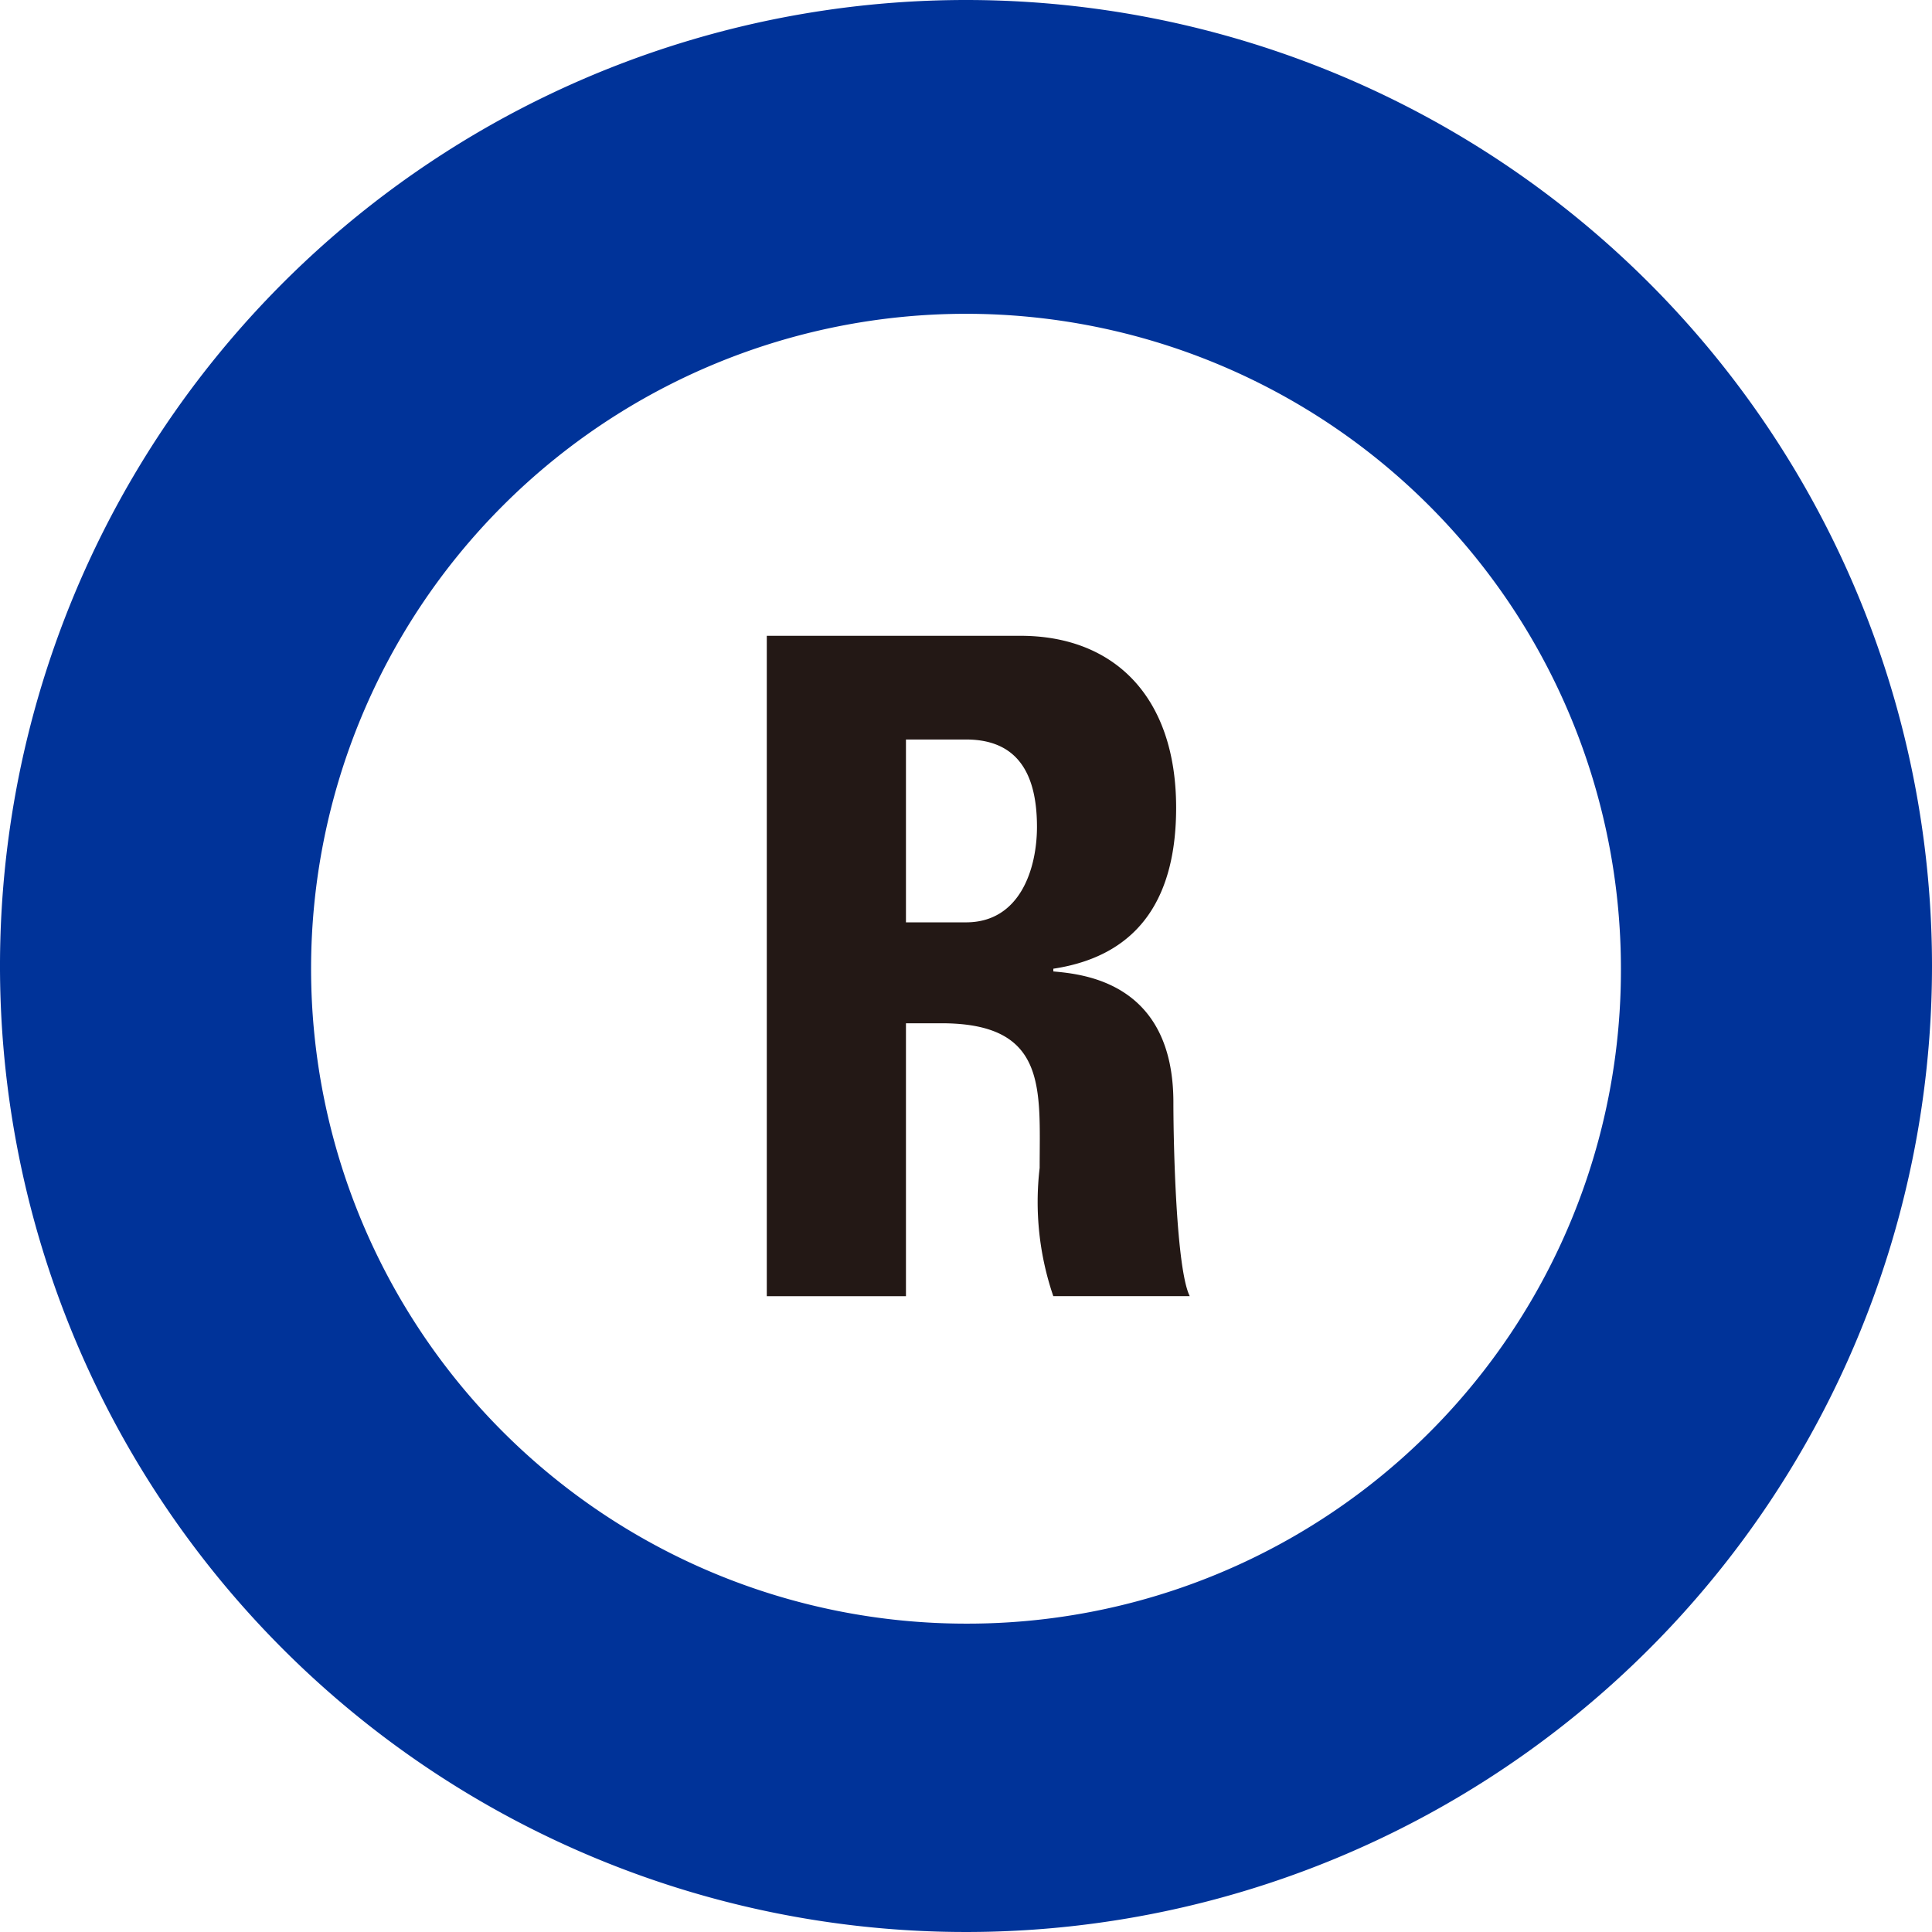 <svg xmlns="http://www.w3.org/2000/svg" xmlns:xlink="http://www.w3.org/1999/xlink" width="64" height="64" viewBox="0 0 64 64"><defs><clipPath id="a"><rect width="64" height="64" fill="none"/></clipPath><clipPath id="c"><rect width="64" height="64"/></clipPath></defs><g id="b" clip-path="url(#c)"><g clip-path="url(#a)"><path d="M32.71,45.176H28.1V23.3h8.407c3.073,0,5.153,1.989,5.153,5.695,0,2.8-1.085,4.881-4.068,5.333v.09c.994.09,3.977.362,3.977,4.339,0,1.356.09,5.514.542,6.418h-4.52a9.646,9.646,0,0,1-.452-4.249c0-2.621.271-4.791-3.254-4.791H32.71Zm0-12.384H34.7c1.808,0,2.35-1.808,2.35-3.164,0-2.079-.9-2.893-2.35-2.893H32.71Z" transform="translate(-2.699 -2.238)" fill="#231815"/><path d="M32,0A32,32,0,1,0,64,32,32,32,0,0,0,32,0m0,53.785A21.695,21.695,0,1,1,53.695,32.09,21.643,21.643,0,0,1,32,53.785" fill="#039"/></g></g></svg>